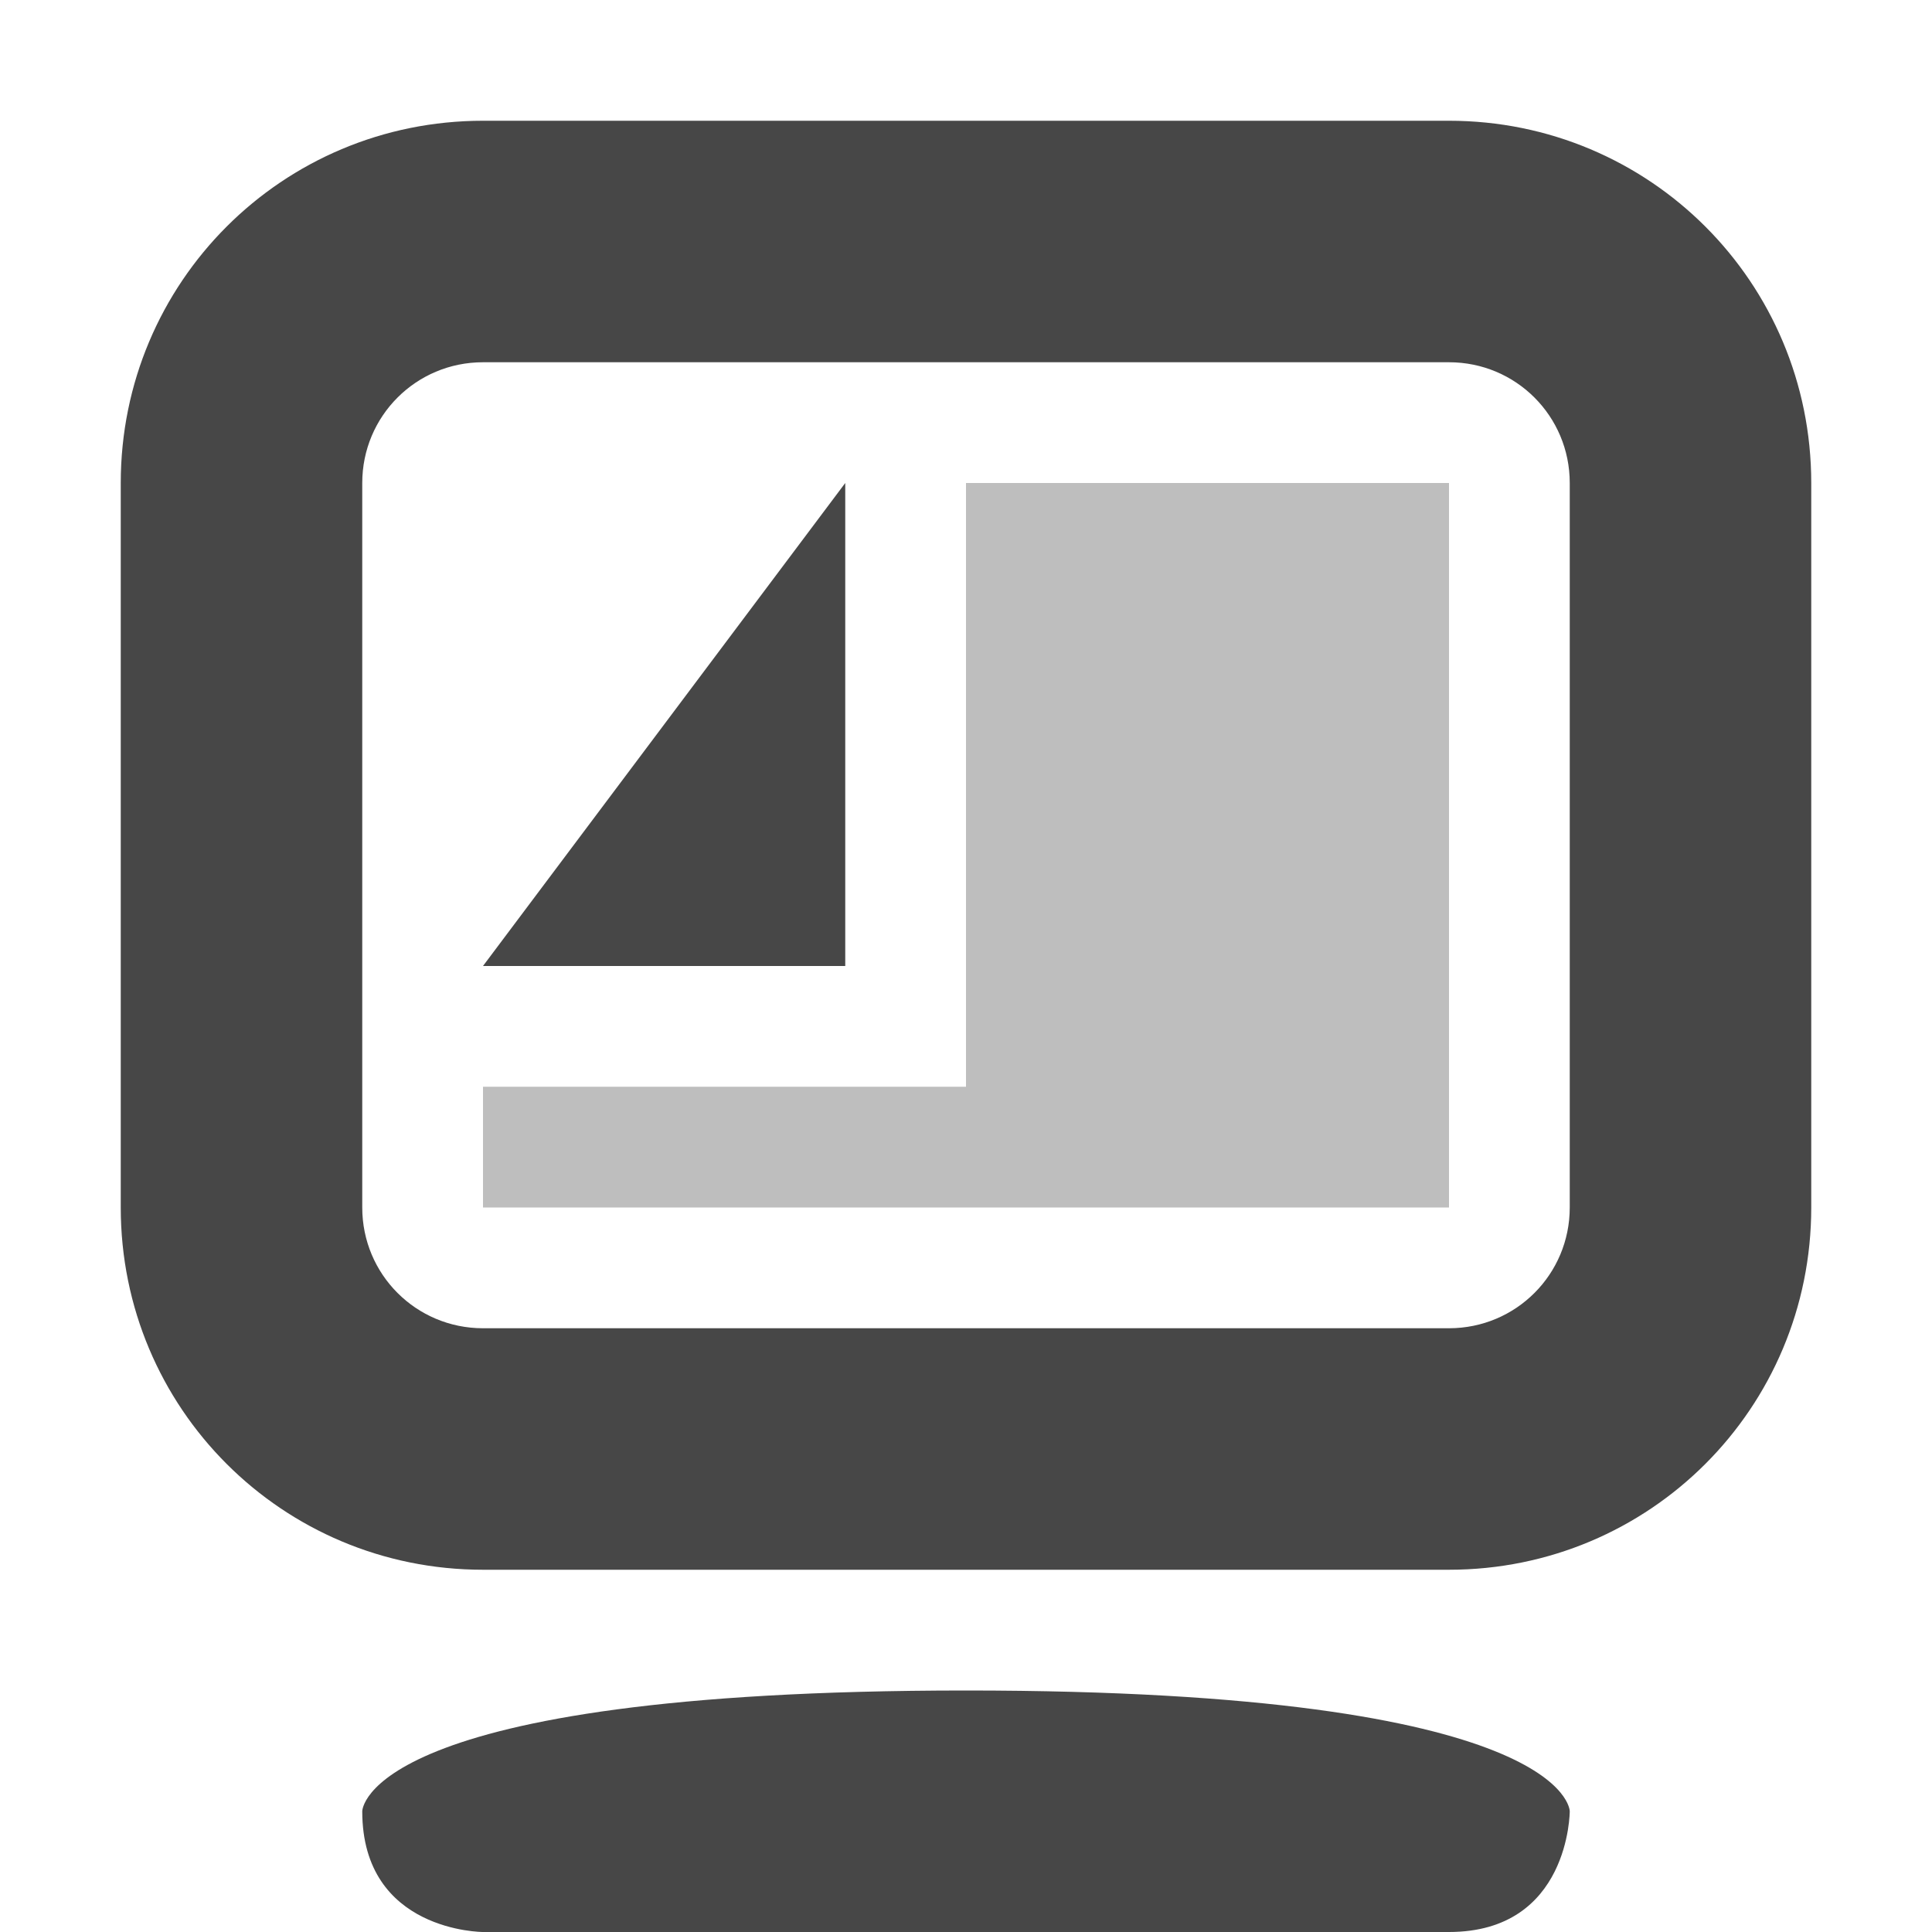 <svg xmlns="http://www.w3.org/2000/svg" width="16" height="16">
    <g fill="#474747">
        <path d="M12 1c1.662 0 3 1.338 3 3v6c0 1.662-1.338 3-3 3H4c-1.662 0-3-1.338-3-3V4c0-1.662 1.338-3 3-3zm0 2H4c-.554 0-1 .446-1 1v6c0 .554.446 1 1 1h8c.554 0 1-.446 1-1V4c0-.554-.446-1-1-1zM8 14c-5 0-5 1-5 1 0 1 1 1 1 1h8c1 0 1-1 1-1s0-1-5-1z" style="marker:none" color="#bebebe" overflow="visible"/>
        <path d="M8 4v5H4v1h8V4z" style="marker:none" color="#bebebe" overflow="visible" opacity=".35"/>
        <path d="M7 4L4 8h3z" style="marker:none" color="#000" overflow="visible"/>
    </g>
</svg>
